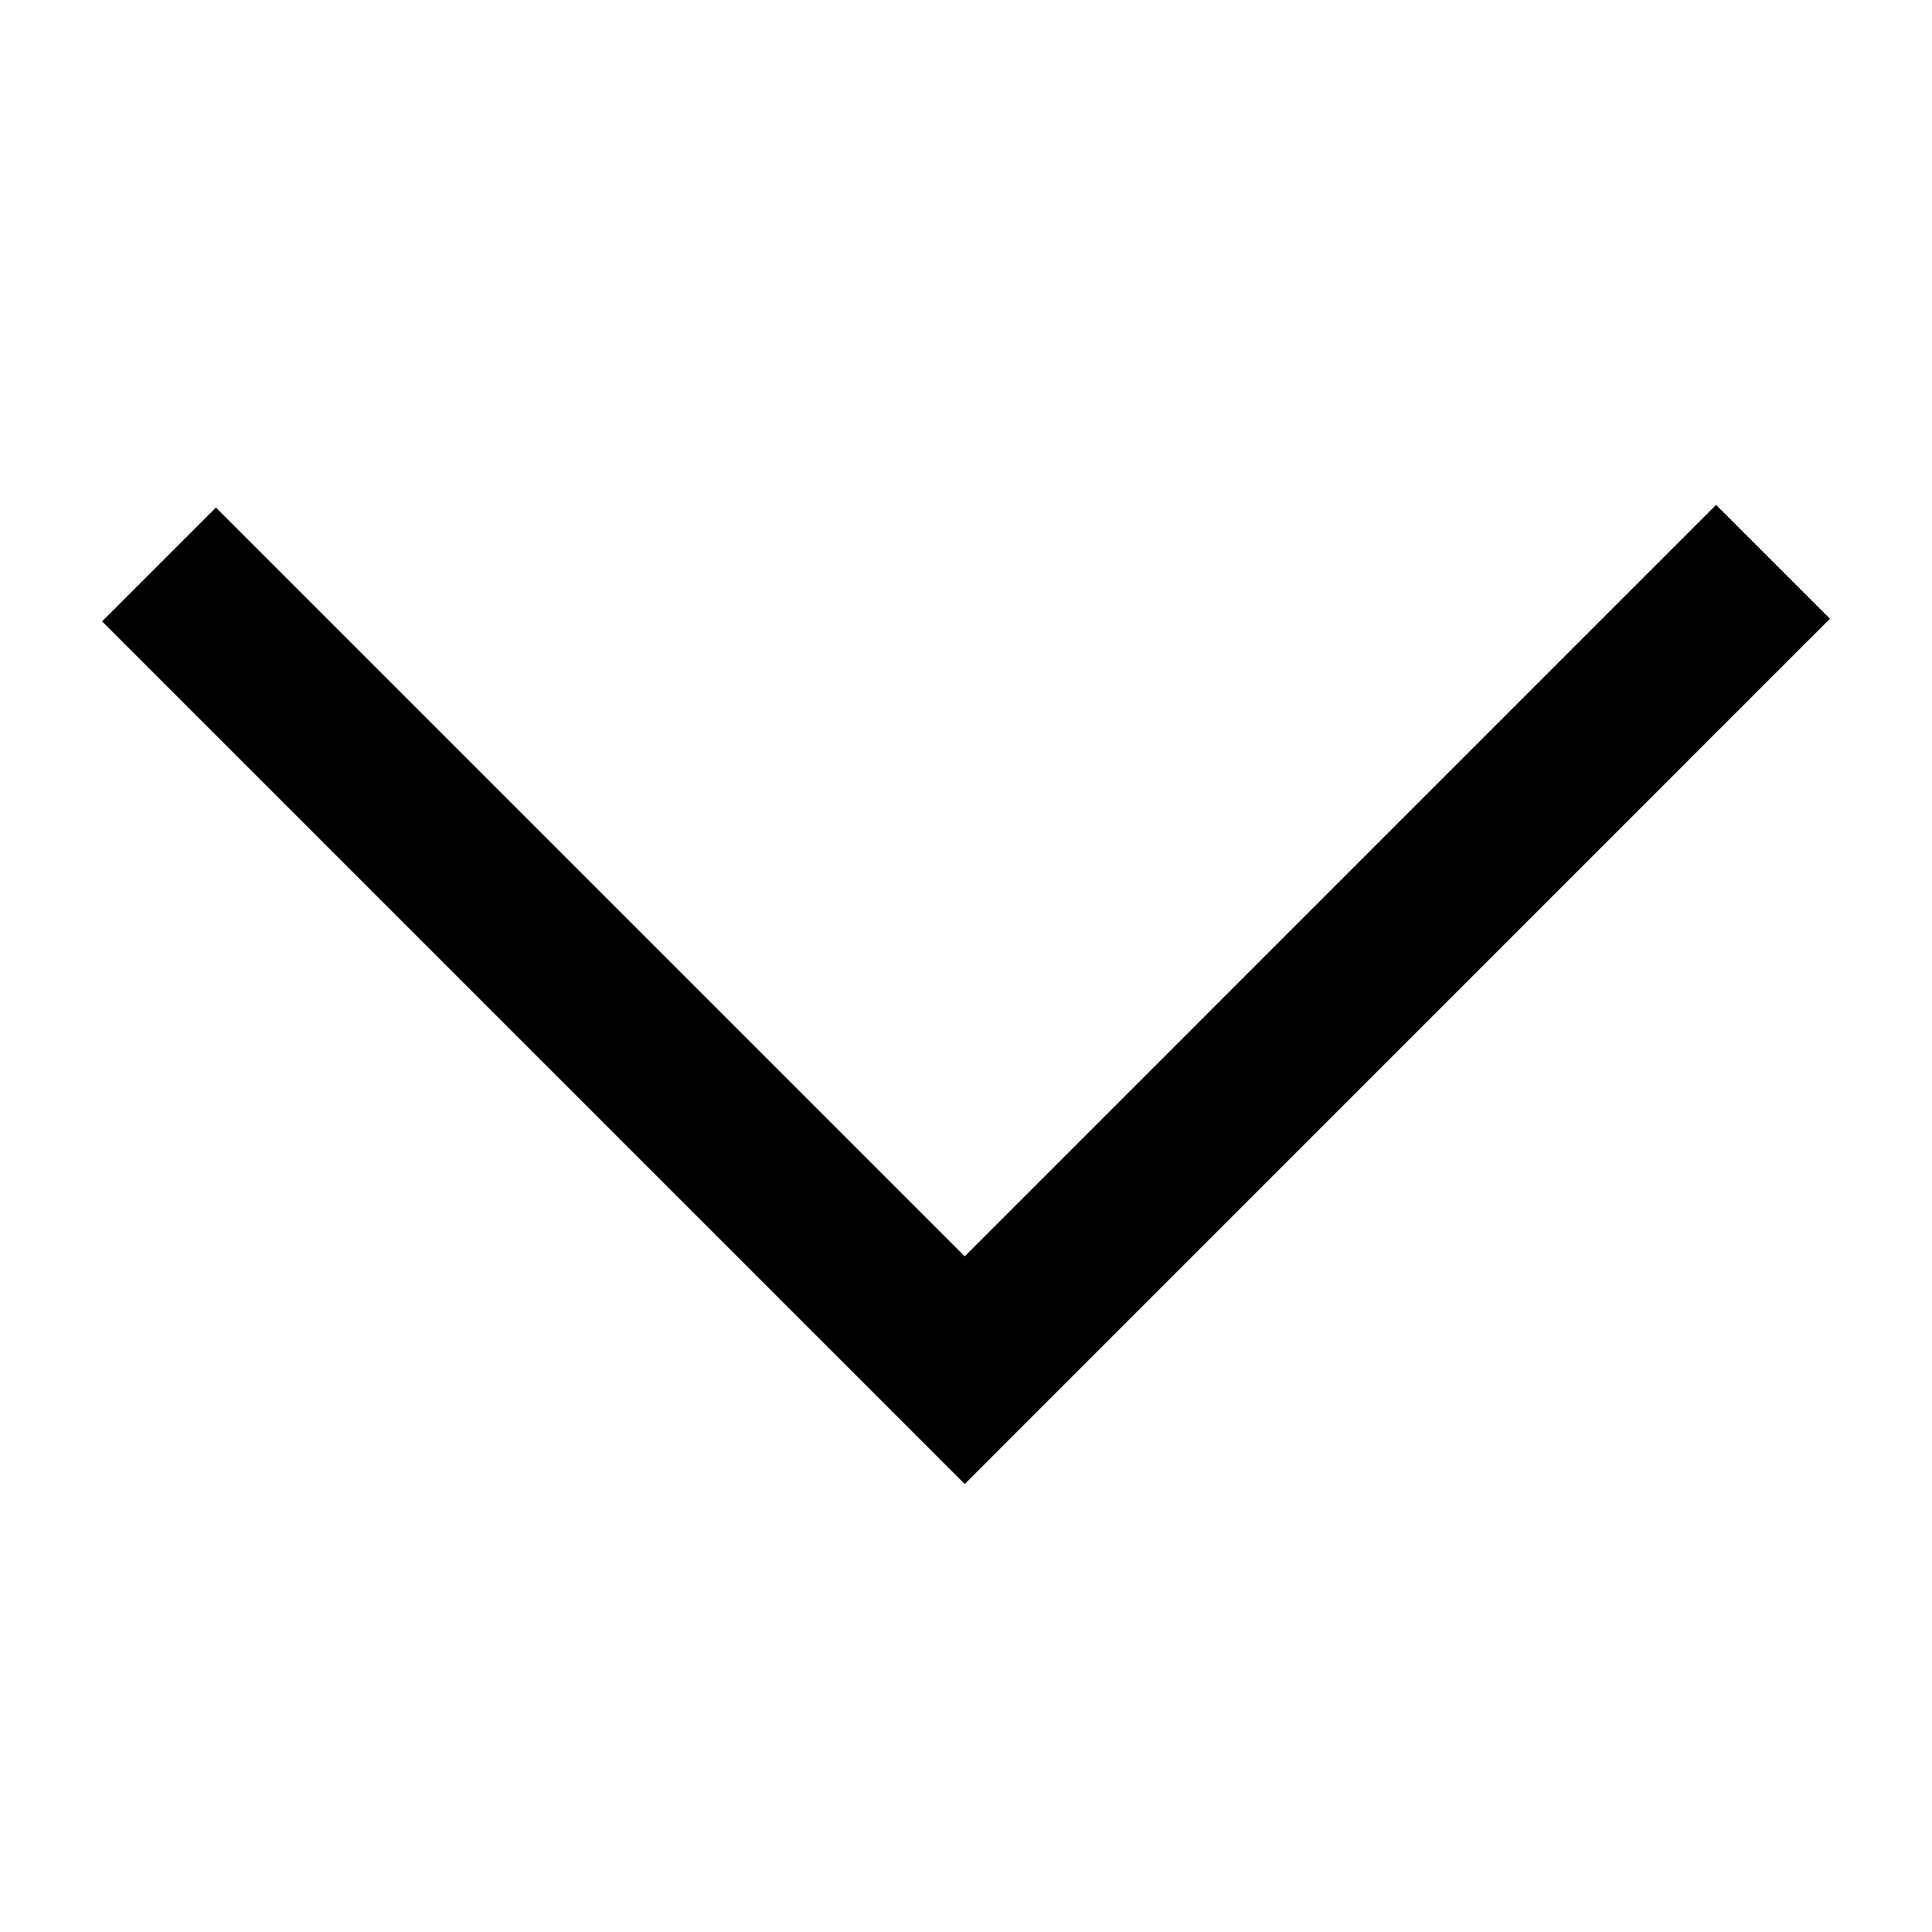 <?xml version="1.0" encoding="UTF-8" standalone="no"?>
<!DOCTYPE svg PUBLIC "-//W3C//DTD SVG 1.1//EN" "http://www.w3.org/Graphics/SVG/1.1/DTD/svg11.dtd">
<svg width="100%" height="100%" viewBox="0 0 24 24" version="1.1" xmlns="http://www.w3.org/2000/svg" xmlns:xlink="http://www.w3.org/1999/xlink" xml:space="preserve" xmlns:serif="http://www.serif.com/" style="fill-rule:evenodd;clip-rule:evenodd;stroke-miterlimit:1.5;">
    <rect id="Tavola-da-disegno1" serif:id="Tavola da disegno1" x="0" y="0" width="24" height="24" style="fill:none;"/>
    <g id="Tavola-da-disegno11" serif:id="Tavola da disegno1">
        <g transform="matrix(1,0,0,1,-0.025,0.012)">
            <path d="M2,7L12.009,17.009L22.05,6.967" style="fill:none;stroke:currentColor;stroke-width:2px;"/>
        </g>
    </g>
</svg>
